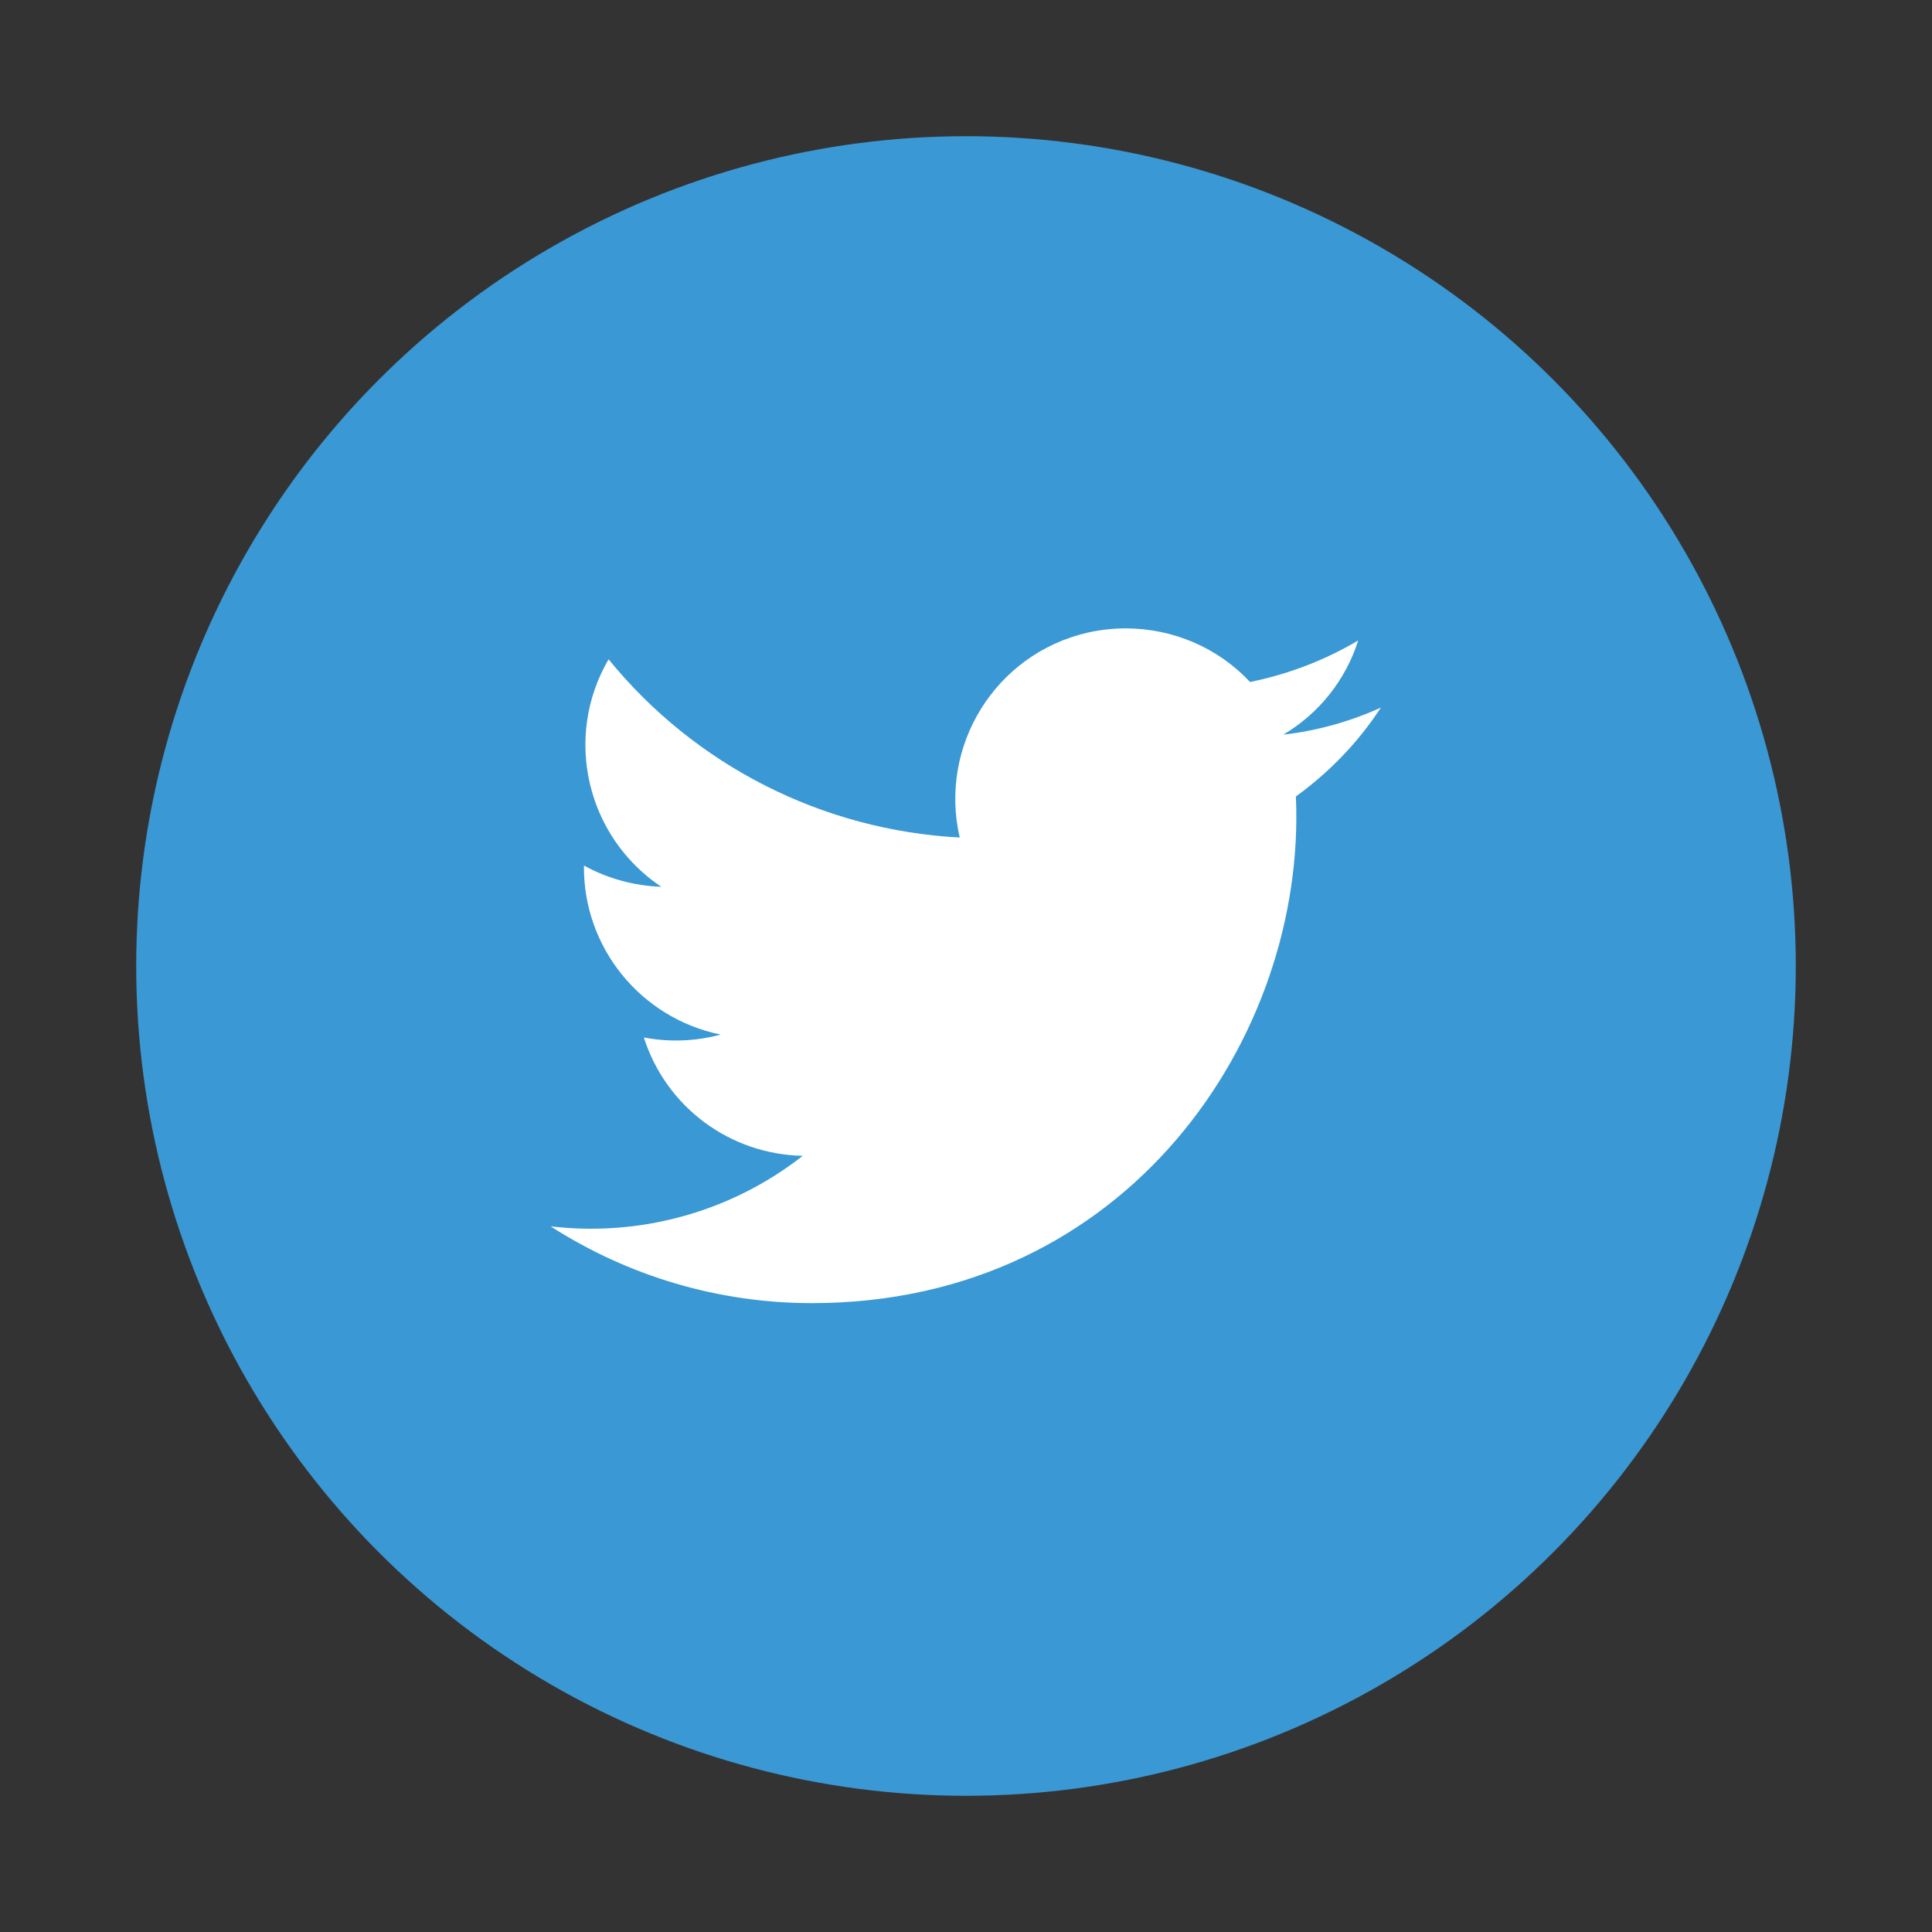 <?xml version="1.0" encoding="utf-8"?>
<!-- Generator: Adobe Illustrator 23.0.2, SVG Export Plug-In . SVG Version: 6.00 Build 0)  -->
<svg version="1.1" id="Layer_1" xmlns="http://www.w3.org/2000/svg" xmlns:xlink="http://www.w3.org/1999/xlink" x="0px" y="0px"
	 viewBox="0 0 40 40" style="enable-background:new 0 0 40 40;" xml:space="preserve">
<rect x="0" y="0" width="40" height="40" fill="#333333" stroke="none"/>
<style type="text/css">
	.st0{fill:#3A98D4;}
	.st1{fill-rule:evenodd;clip-rule:evenodd;fill:#FFFFFF;}
</style>
<g id="twitter" transform="translate(0 0)">
	<ellipse id="Ellipse_3" class="st0" cx="20" cy="20" rx="17.18" ry="17.18"/>
	<path id="Path_5" class="st1" d="M26.83,16.49c0.22,4.96-3.48,10.49-10.02,10.49c-1.92,0-3.79-0.55-5.41-1.59
		c1.86,0.22,3.74-0.3,5.22-1.46c-1.51-0.03-2.83-1.01-3.29-2.45c0.53,0.1,1.07,0.08,1.59-0.06c-1.66-0.34-2.85-1.81-2.83-3.5
		c0.49,0.27,1.04,0.42,1.6,0.44c-1.55-1.04-2.03-3.1-1.09-4.71c1.79,2.2,4.43,3.54,7.27,3.69c-0.44-1.9,0.74-3.8,2.64-4.24
		c0.26-0.06,0.53-0.09,0.8-0.09c0.97,0,1.91,0.4,2.57,1.11c0.79-0.16,1.55-0.45,2.24-0.86c-0.26,0.82-0.81,1.51-1.55,1.95
		c0.7-0.08,1.38-0.27,2.02-0.56C28.12,15.37,27.52,15.99,26.83,16.49z"/>
</g>
</svg>
